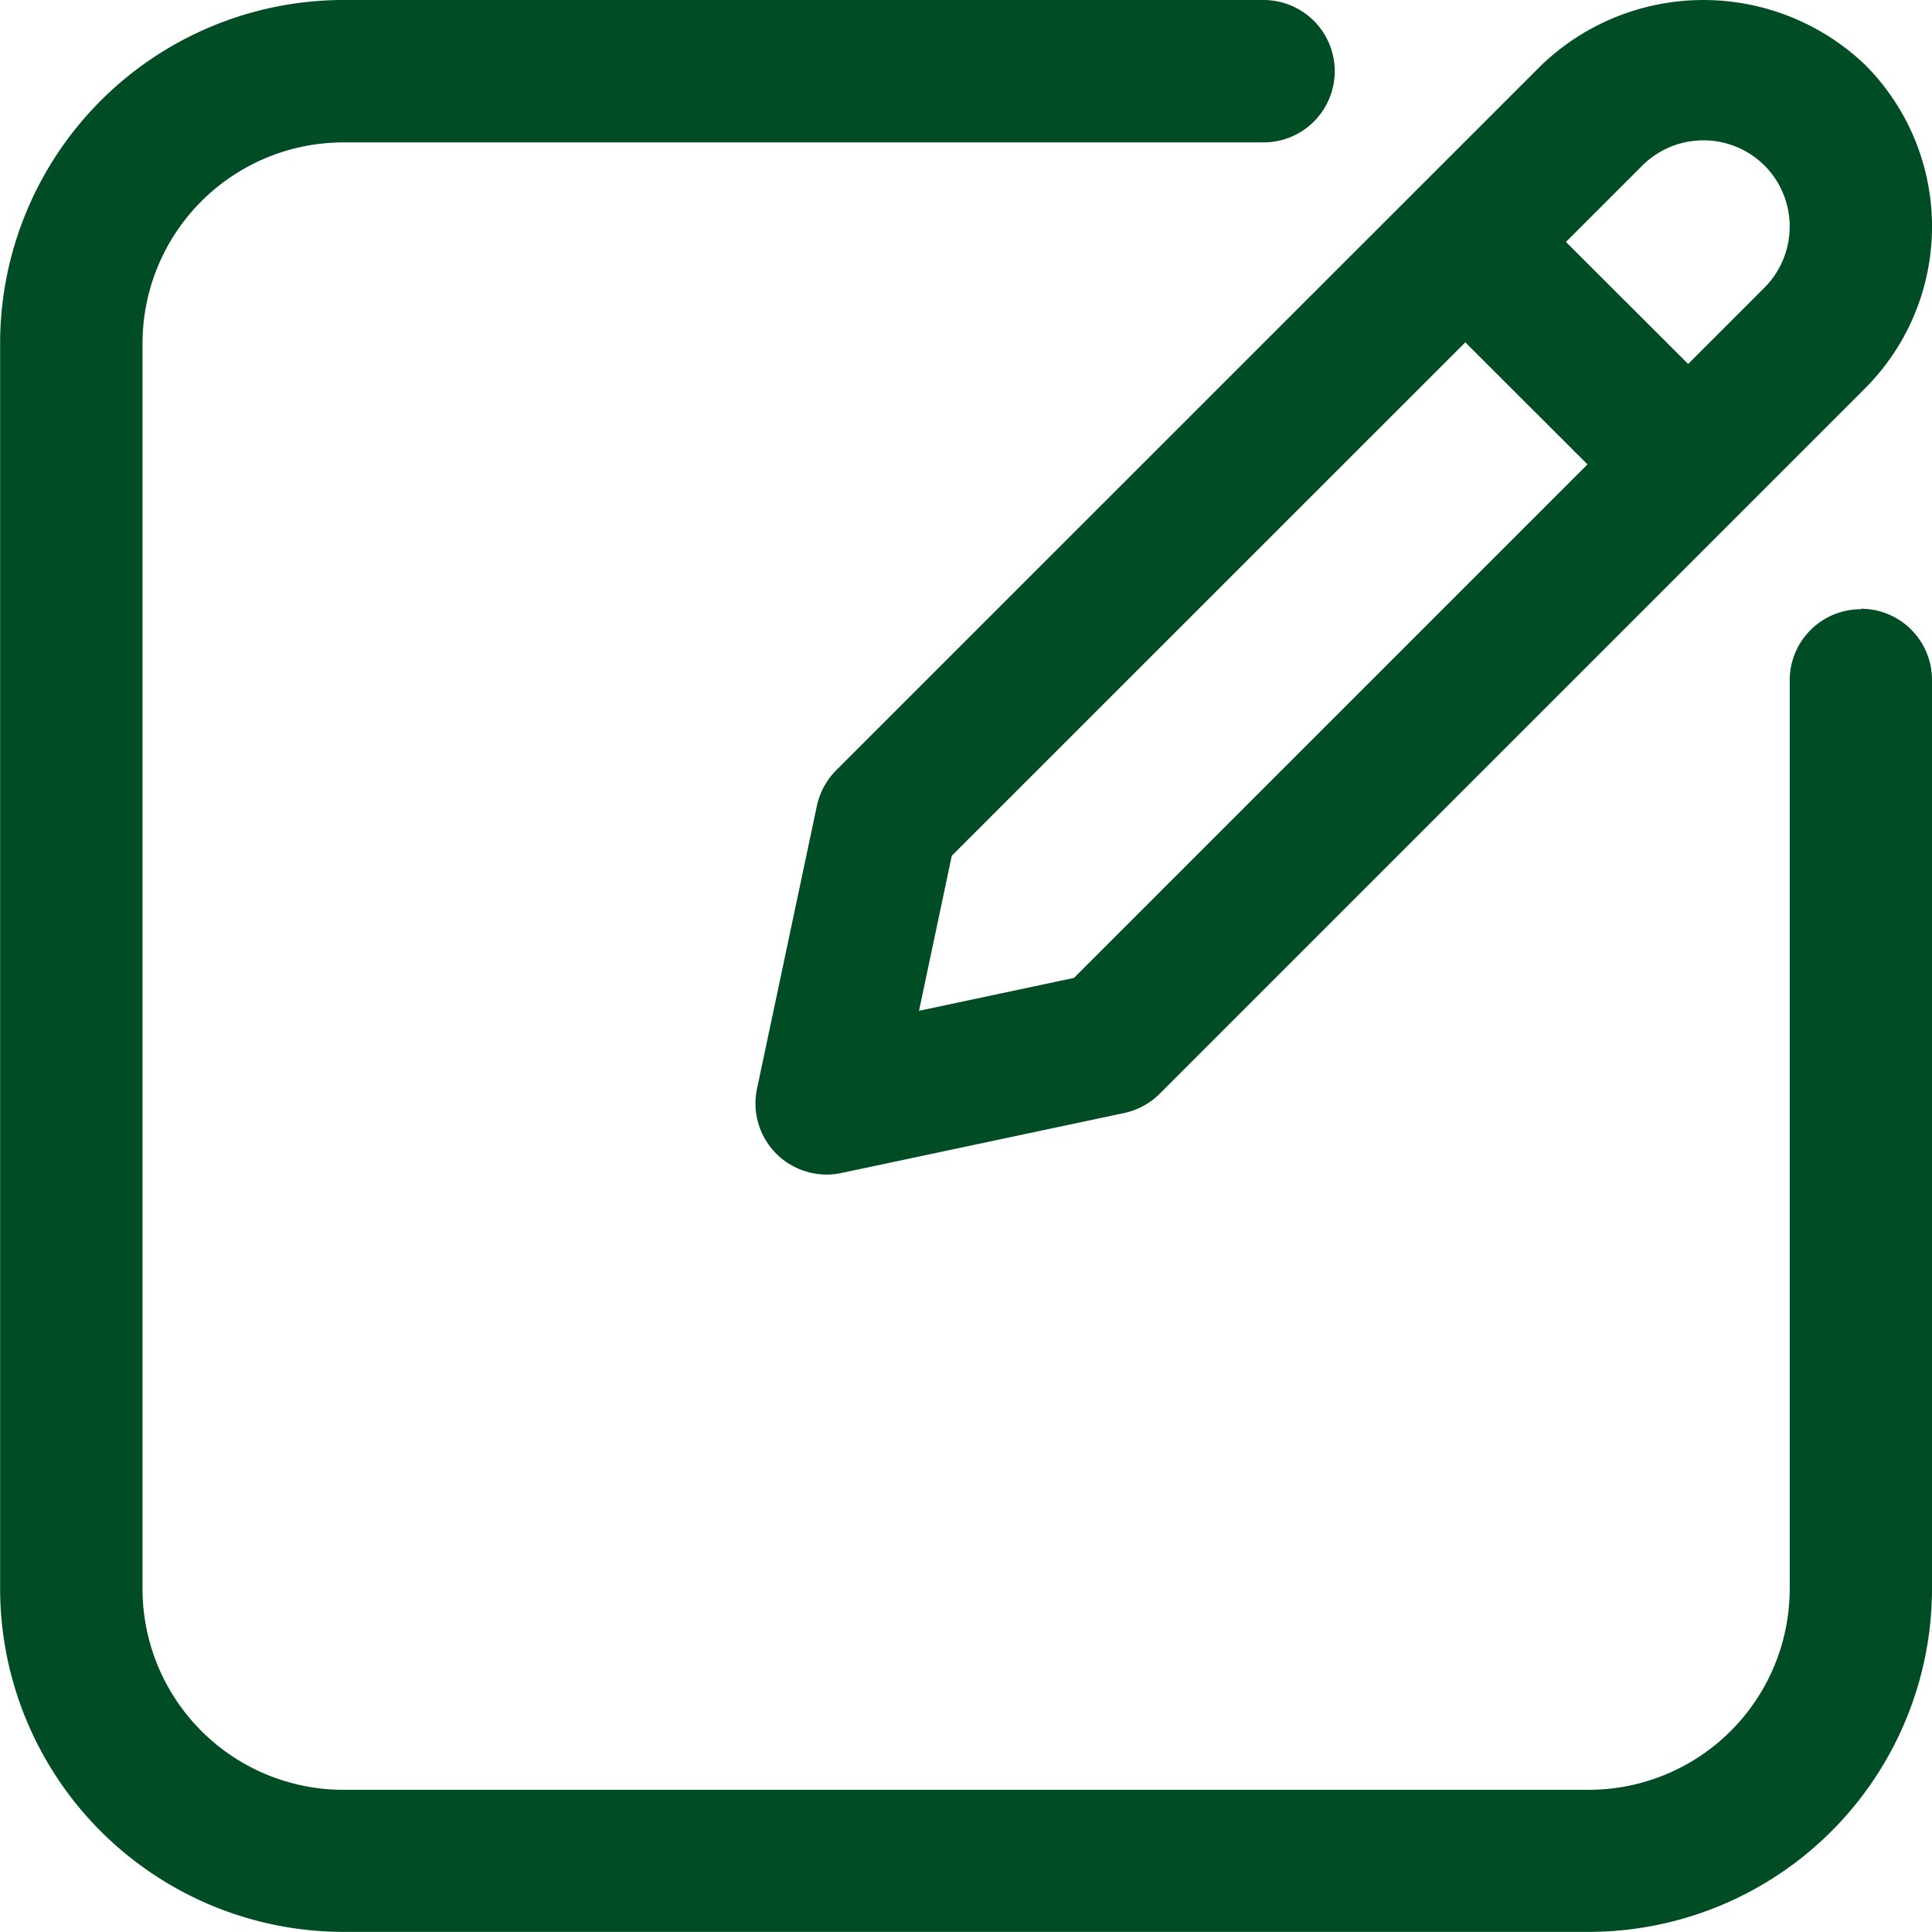 <svg xmlns="http://www.w3.org/2000/svg" width="16.795" height="16.794" viewBox="0 0 16.795 16.794">
  <g id="グループ_1059" data-name="グループ 1059" transform="translate(-1221.355 -17.426)">
    <path id="パス_11" data-name="パス 11" d="M1237.531,22.722a.618.618,0,0,0-.618.618h0v7.9a1.748,1.748,0,0,1-1.746,1.745h-10.828a1.747,1.747,0,0,1-1.745-1.745V20.409a1.747,1.747,0,0,1,1.745-1.745h8a.619.619,0,0,0,0-1.238h-8a2.987,2.987,0,0,0-2.983,2.983V31.237a2.987,2.987,0,0,0,2.983,2.983h10.828a2.986,2.986,0,0,0,2.983-2.983v-7.9a.618.618,0,0,0-.618-.619Z" fill="#004d25"/>
    <g id="グループ_18" data-name="グループ 18">
      <path id="パス_12" data-name="パス 12" d="M1228.456,24.432l-.52,2.457a.618.618,0,0,0,.478.734.609.609,0,0,0,.255,0l2.457-.521a.618.618,0,0,0,.31-.168l6.133-6.133a1.99,1.99,0,0,0,0-2.811,2.035,2.035,0,0,0-2.812,0l-6.133,6.132a.629.629,0,0,0-.168.31Zm8.238-5.567a.752.752,0,0,1,0,1.061l-.664.664-1.062-1.061.664-.664a.753.753,0,0,1,1.062,0Zm-7.065,6,4.464-4.463,1.062,1.061-4.464,4.464-1.347.286Z" fill="#004d25"/>
    </g>
  </g>
</svg>
